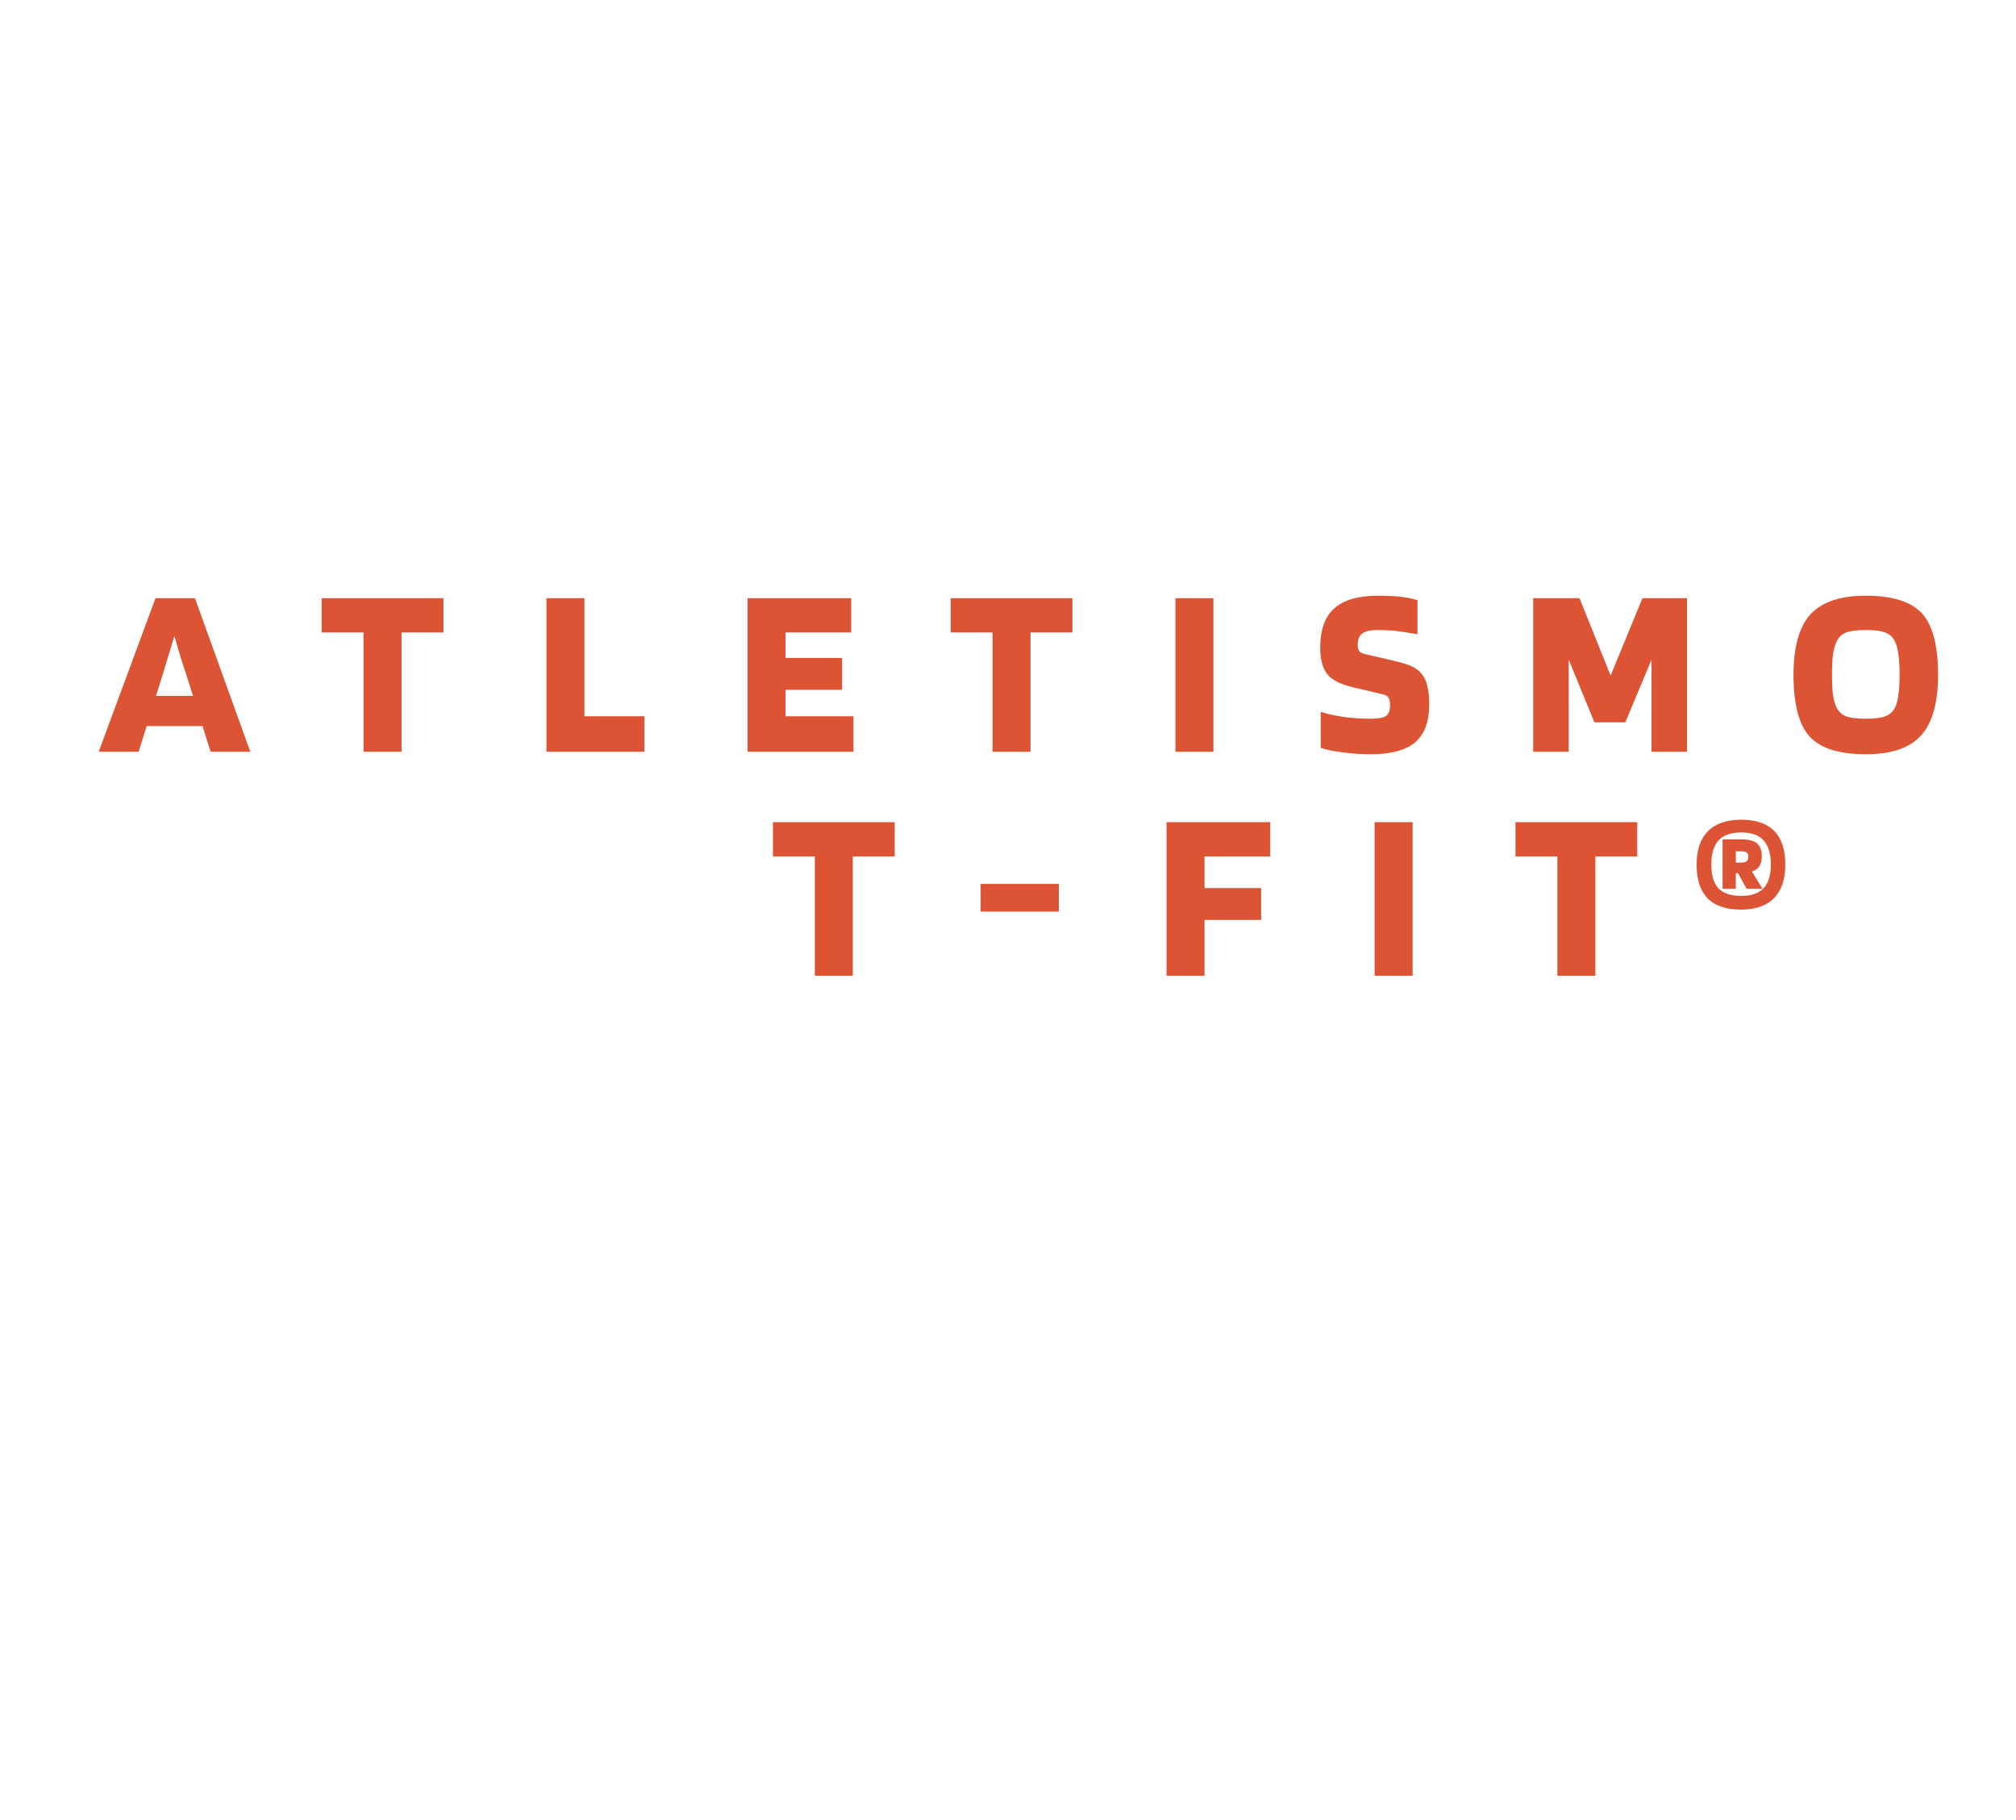<svg width="1440" height="1300" viewBox="0 0 1440 1300" fill="none" xmlns="http://www.w3.org/2000/svg">
<g filter="url(#filter0_d_2639_1655)">
<path d="M1384.34 482.05C1384.34 502 1380.26 516.467 1372.09 525.45C1364.04 534.317 1350.92 538.75 1332.72 538.75C1313.7 538.75 1300.34 534.55 1292.64 526.15C1284.94 517.75 1281.09 503.05 1281.09 482.05C1281.09 462.1 1285.12 447.692 1293.17 438.825C1301.34 429.958 1314.52 425.525 1332.72 425.525C1351.74 425.525 1365.09 429.725 1372.79 438.125C1380.49 446.525 1384.34 461.167 1384.34 482.05ZM1311.89 505.5C1313.41 508.417 1315.63 510.458 1318.54 511.625C1321.58 512.792 1326.3 513.375 1332.72 513.375C1339.14 513.375 1343.8 512.792 1346.72 511.625C1349.75 510.458 1352.03 508.417 1353.54 505.5C1354.71 503.167 1355.53 500.133 1355.99 496.4C1356.58 492.667 1356.87 487.883 1356.87 482.05C1356.87 476.1 1356.58 471.258 1355.99 467.525C1355.53 463.675 1354.71 460.583 1353.54 458.25C1352.14 455.217 1349.93 453.117 1346.89 451.95C1343.98 450.667 1339.25 450.025 1332.72 450.025C1326.19 450.025 1321.4 450.667 1318.37 451.95C1315.45 453.117 1313.29 455.217 1311.89 458.25C1310.73 460.583 1309.85 463.675 1309.27 467.525C1308.8 471.258 1308.57 476.1 1308.57 482.05C1308.57 487.883 1308.8 492.667 1309.27 496.4C1309.85 500.133 1310.73 503.167 1311.89 505.5Z" fill="#DC5434"/>
</g>
<g filter="url(#filter1_d_2639_1655)">
<path d="M1205.03 427.275V537H1179.66V471.2L1160.93 516H1138.88L1120.51 471.2V537H1095.13V427.275H1128.21L1150.43 482.575L1173.18 427.275H1205.03Z" fill="#DC5434"/>
</g>
<g filter="url(#filter2_d_2639_1655)">
<path d="M988.166 496.05L965.941 490.8C957.074 488.7 951.007 485.492 947.741 481.175C944.591 476.858 943.016 470.675 943.016 462.625C943.016 449.908 946.341 440.575 952.991 434.625C959.757 428.558 970.199 425.525 984.316 425.525C990.149 425.525 995.341 425.758 999.891 426.225C1004.44 426.692 1008.64 427.508 1012.49 428.675V453C1003.62 451.483 997.499 450.608 994.116 450.375C990.849 450.142 987.407 450.025 983.791 450.025C978.891 450.025 975.332 450.842 973.116 452.475C970.899 454.108 969.791 456.85 969.791 460.7C969.791 462.567 970.141 464.025 970.841 465.075C971.541 466.008 972.882 466.708 974.866 467.175L995.866 472.075C1001.93 473.475 1006.31 474.875 1008.99 476.275C1011.67 477.558 1013.83 479.25 1015.47 481.35C1017.33 483.567 1018.67 486.425 1019.49 489.925C1020.42 493.425 1020.89 497.683 1020.89 502.7C1020.89 515.417 1017.51 524.633 1010.74 530.35C1003.97 535.95 993.474 538.75 979.241 538.75C972.007 538.75 965.124 538.283 958.591 537.35C952.057 536.533 946.982 535.483 943.366 534.2V508.475C948.032 509.992 953.574 511.217 959.991 512.15C966.407 512.967 972.824 513.375 979.241 513.375C984.374 513.375 987.932 512.733 989.916 511.45C991.899 510.167 992.891 507.6 992.891 503.75C992.891 501.3 992.541 499.55 991.841 498.5C991.257 497.333 990.032 496.517 988.166 496.05Z" fill="#DC5434"/>
</g>
<g filter="url(#filter3_d_2639_1655)">
<path d="M866.719 427.275V537H839.594V427.275H866.719Z" fill="#DC5434"/>
</g>
<g filter="url(#filter4_d_2639_1655)">
<path d="M766.006 427.275V451.775H736.081V537H708.956V451.775H679.031V427.275H766.006Z" fill="#DC5434"/>
</g>
<g filter="url(#filter5_d_2639_1655)">
<path d="M609.577 511.625V537H533.977V427.275H608.002V451.775H561.102V469.975H601.527V492.725H561.102V511.625H609.577Z" fill="#DC5434"/>
</g>
<g filter="url(#filter6_d_2639_1655)">
<path d="M460.312 511.625V537H390.312V427.275H417.438V511.625H460.312Z" fill="#DC5434"/>
</g>
<g filter="url(#filter7_d_2639_1655)">
<path d="M316.729 427.275V451.775H286.804V537H259.679V451.775H229.754V427.275H316.729Z" fill="#DC5434"/>
</g>
<g filter="url(#filter8_d_2639_1655)">
<path d="M99.002 537H70.477L111.077 427.275H139.252L178.802 537H150.452L144.677 518.625H104.777L99.002 537ZM124.552 454.225C123.618 457.492 122.568 460.992 121.402 464.725C120.352 468.342 118.543 474.292 115.977 482.575L111.427 497.1H137.852L133.302 482.575C131.785 478.142 130.268 473.475 128.752 468.575C127.235 463.558 125.835 458.775 124.552 454.225Z" fill="#DC5434"/>
</g>
<g filter="url(#filter9_d_2639_1655)">
<path d="M1275.22 617.55C1275.22 628.05 1272.53 636.042 1267.17 641.525C1261.8 647.008 1253.93 649.75 1243.54 649.75C1232.93 649.75 1224.99 647.067 1219.74 641.7C1214.49 636.333 1211.87 628.283 1211.87 617.55C1211.87 607.167 1214.55 599.233 1219.92 593.75C1225.4 588.267 1233.33 585.525 1243.72 585.525C1254.22 585.525 1262.09 588.208 1267.34 593.575C1272.59 598.942 1275.22 606.933 1275.22 617.55ZM1264.89 617.55C1264.89 609.733 1263.14 603.958 1259.64 600.225C1256.26 596.492 1250.95 594.625 1243.72 594.625C1236.48 594.625 1231.12 596.492 1227.62 600.225C1224.12 603.958 1222.37 609.733 1222.37 617.55C1222.37 625.25 1224.06 630.908 1227.44 634.525C1230.94 638.142 1236.37 639.95 1243.72 639.95C1250.95 639.95 1256.26 638.142 1259.64 634.525C1263.14 630.908 1264.89 625.25 1264.89 617.55ZM1239.87 623.675V634.875H1230.42V599.525H1243.37C1248.97 599.525 1252.88 600.517 1255.09 602.5C1257.31 604.483 1258.42 607.517 1258.42 611.6C1258.42 614.517 1257.83 616.908 1256.67 618.775C1255.5 620.525 1253.75 621.808 1251.42 622.625L1258.94 634.875H1247.57L1241.44 623.675H1239.87ZM1248.79 611.6C1248.79 610.317 1248.38 609.442 1247.57 608.975C1246.87 608.392 1245.47 608.1 1243.37 608.1H1239.87V616.15H1243.37C1245.58 616.15 1247.04 615.8 1247.74 615.1C1248.44 614.4 1248.79 613.233 1248.79 611.6Z" fill="#DC5434"/>
</g>
<g filter="url(#filter10_d_2639_1655)">
<path d="M1169.47 587.275V611.775H1139.54V697H1112.42V611.775H1082.49V587.275H1169.47Z" fill="#DC5434"/>
</g>
<g filter="url(#filter11_d_2639_1655)">
<path d="M1009 587.275V697H981.875V587.275H1009Z" fill="#DC5434"/>
</g>
<g filter="url(#filter12_d_2639_1655)">
<path d="M860.383 657.1V697H833.258V587.275H907.283V611.775H860.383V634.35H900.808V657.1H860.383Z" fill="#DC5434"/>
</g>
<g filter="url(#filter13_d_2639_1655)">
<path d="M756.286 631.375V651.15H700.461V631.375H756.286Z" fill="#DC5434"/>
</g>
<g filter="url(#filter14_d_2639_1655)">
<path d="M639.077 587.275V611.775H609.152V697H582.027V611.775H552.102V587.275H639.077Z" fill="#DC5434"/>
</g>
<defs>
<filter id="filter0_d_2639_1655" x="1251.09" y="395.525" width="163.25" height="173.225" filterUnits="userSpaceOnUse" color-interpolation-filters="sRGB">
<feFlood flood-opacity="0" result="BackgroundImageFix"/>
<feColorMatrix in="SourceAlpha" type="matrix" values="0 0 0 0 0 0 0 0 0 0 0 0 0 0 0 0 0 0 127 0" result="hardAlpha"/>
<feOffset/>
<feGaussianBlur stdDeviation="15"/>
<feComposite in2="hardAlpha" operator="out"/>
<feColorMatrix type="matrix" values="0 0 0 0 0 0 0 0 0 0 0 0 0 0 0 0 0 0 0.1 0"/>
<feBlend mode="normal" in2="BackgroundImageFix" result="effect1_dropShadow_2639_1655"/>
<feBlend mode="normal" in="SourceGraphic" in2="effect1_dropShadow_2639_1655" result="shape"/>
</filter>
<filter id="filter1_d_2639_1655" x="1065.13" y="397.275" width="169.898" height="169.725" filterUnits="userSpaceOnUse" color-interpolation-filters="sRGB">
<feFlood flood-opacity="0" result="BackgroundImageFix"/>
<feColorMatrix in="SourceAlpha" type="matrix" values="0 0 0 0 0 0 0 0 0 0 0 0 0 0 0 0 0 0 127 0" result="hardAlpha"/>
<feOffset/>
<feGaussianBlur stdDeviation="15"/>
<feComposite in2="hardAlpha" operator="out"/>
<feColorMatrix type="matrix" values="0 0 0 0 0 0 0 0 0 0 0 0 0 0 0 0 0 0 0.1 0"/>
<feBlend mode="normal" in2="BackgroundImageFix" result="effect1_dropShadow_2639_1655"/>
<feBlend mode="normal" in="SourceGraphic" in2="effect1_dropShadow_2639_1655" result="shape"/>
</filter>
<filter id="filter2_d_2639_1655" x="913.016" y="395.525" width="137.875" height="173.225" filterUnits="userSpaceOnUse" color-interpolation-filters="sRGB">
<feFlood flood-opacity="0" result="BackgroundImageFix"/>
<feColorMatrix in="SourceAlpha" type="matrix" values="0 0 0 0 0 0 0 0 0 0 0 0 0 0 0 0 0 0 127 0" result="hardAlpha"/>
<feOffset/>
<feGaussianBlur stdDeviation="15"/>
<feComposite in2="hardAlpha" operator="out"/>
<feColorMatrix type="matrix" values="0 0 0 0 0 0 0 0 0 0 0 0 0 0 0 0 0 0 0.1 0"/>
<feBlend mode="normal" in2="BackgroundImageFix" result="effect1_dropShadow_2639_1655"/>
<feBlend mode="normal" in="SourceGraphic" in2="effect1_dropShadow_2639_1655" result="shape"/>
</filter>
<filter id="filter3_d_2639_1655" x="809.594" y="397.275" width="87.125" height="169.725" filterUnits="userSpaceOnUse" color-interpolation-filters="sRGB">
<feFlood flood-opacity="0" result="BackgroundImageFix"/>
<feColorMatrix in="SourceAlpha" type="matrix" values="0 0 0 0 0 0 0 0 0 0 0 0 0 0 0 0 0 0 127 0" result="hardAlpha"/>
<feOffset/>
<feGaussianBlur stdDeviation="15"/>
<feComposite in2="hardAlpha" operator="out"/>
<feColorMatrix type="matrix" values="0 0 0 0 0 0 0 0 0 0 0 0 0 0 0 0 0 0 0.1 0"/>
<feBlend mode="normal" in2="BackgroundImageFix" result="effect1_dropShadow_2639_1655"/>
<feBlend mode="normal" in="SourceGraphic" in2="effect1_dropShadow_2639_1655" result="shape"/>
</filter>
<filter id="filter4_d_2639_1655" x="649.031" y="397.275" width="146.977" height="169.725" filterUnits="userSpaceOnUse" color-interpolation-filters="sRGB">
<feFlood flood-opacity="0" result="BackgroundImageFix"/>
<feColorMatrix in="SourceAlpha" type="matrix" values="0 0 0 0 0 0 0 0 0 0 0 0 0 0 0 0 0 0 127 0" result="hardAlpha"/>
<feOffset/>
<feGaussianBlur stdDeviation="15"/>
<feComposite in2="hardAlpha" operator="out"/>
<feColorMatrix type="matrix" values="0 0 0 0 0 0 0 0 0 0 0 0 0 0 0 0 0 0 0.1 0"/>
<feBlend mode="normal" in2="BackgroundImageFix" result="effect1_dropShadow_2639_1655"/>
<feBlend mode="normal" in="SourceGraphic" in2="effect1_dropShadow_2639_1655" result="shape"/>
</filter>
<filter id="filter5_d_2639_1655" x="503.977" y="397.275" width="135.602" height="169.725" filterUnits="userSpaceOnUse" color-interpolation-filters="sRGB">
<feFlood flood-opacity="0" result="BackgroundImageFix"/>
<feColorMatrix in="SourceAlpha" type="matrix" values="0 0 0 0 0 0 0 0 0 0 0 0 0 0 0 0 0 0 127 0" result="hardAlpha"/>
<feOffset/>
<feGaussianBlur stdDeviation="15"/>
<feComposite in2="hardAlpha" operator="out"/>
<feColorMatrix type="matrix" values="0 0 0 0 0 0 0 0 0 0 0 0 0 0 0 0 0 0 0.1 0"/>
<feBlend mode="normal" in2="BackgroundImageFix" result="effect1_dropShadow_2639_1655"/>
<feBlend mode="normal" in="SourceGraphic" in2="effect1_dropShadow_2639_1655" result="shape"/>
</filter>
<filter id="filter6_d_2639_1655" x="360.312" y="397.275" width="130" height="169.725" filterUnits="userSpaceOnUse" color-interpolation-filters="sRGB">
<feFlood flood-opacity="0" result="BackgroundImageFix"/>
<feColorMatrix in="SourceAlpha" type="matrix" values="0 0 0 0 0 0 0 0 0 0 0 0 0 0 0 0 0 0 127 0" result="hardAlpha"/>
<feOffset/>
<feGaussianBlur stdDeviation="15"/>
<feComposite in2="hardAlpha" operator="out"/>
<feColorMatrix type="matrix" values="0 0 0 0 0 0 0 0 0 0 0 0 0 0 0 0 0 0 0.1 0"/>
<feBlend mode="normal" in2="BackgroundImageFix" result="effect1_dropShadow_2639_1655"/>
<feBlend mode="normal" in="SourceGraphic" in2="effect1_dropShadow_2639_1655" result="shape"/>
</filter>
<filter id="filter7_d_2639_1655" x="199.754" y="397.275" width="146.977" height="169.725" filterUnits="userSpaceOnUse" color-interpolation-filters="sRGB">
<feFlood flood-opacity="0" result="BackgroundImageFix"/>
<feColorMatrix in="SourceAlpha" type="matrix" values="0 0 0 0 0 0 0 0 0 0 0 0 0 0 0 0 0 0 127 0" result="hardAlpha"/>
<feOffset/>
<feGaussianBlur stdDeviation="15"/>
<feComposite in2="hardAlpha" operator="out"/>
<feColorMatrix type="matrix" values="0 0 0 0 0 0 0 0 0 0 0 0 0 0 0 0 0 0 0.1 0"/>
<feBlend mode="normal" in2="BackgroundImageFix" result="effect1_dropShadow_2639_1655"/>
<feBlend mode="normal" in="SourceGraphic" in2="effect1_dropShadow_2639_1655" result="shape"/>
</filter>
<filter id="filter8_d_2639_1655" x="40.477" y="397.275" width="168.324" height="169.725" filterUnits="userSpaceOnUse" color-interpolation-filters="sRGB">
<feFlood flood-opacity="0" result="BackgroundImageFix"/>
<feColorMatrix in="SourceAlpha" type="matrix" values="0 0 0 0 0 0 0 0 0 0 0 0 0 0 0 0 0 0 127 0" result="hardAlpha"/>
<feOffset/>
<feGaussianBlur stdDeviation="15"/>
<feComposite in2="hardAlpha" operator="out"/>
<feColorMatrix type="matrix" values="0 0 0 0 0 0 0 0 0 0 0 0 0 0 0 0 0 0 0.1 0"/>
<feBlend mode="normal" in2="BackgroundImageFix" result="effect1_dropShadow_2639_1655"/>
<feBlend mode="normal" in="SourceGraphic" in2="effect1_dropShadow_2639_1655" result="shape"/>
</filter>
<filter id="filter9_d_2639_1655" x="1181.87" y="555.525" width="123.352" height="124.225" filterUnits="userSpaceOnUse" color-interpolation-filters="sRGB">
<feFlood flood-opacity="0" result="BackgroundImageFix"/>
<feColorMatrix in="SourceAlpha" type="matrix" values="0 0 0 0 0 0 0 0 0 0 0 0 0 0 0 0 0 0 127 0" result="hardAlpha"/>
<feOffset/>
<feGaussianBlur stdDeviation="15"/>
<feComposite in2="hardAlpha" operator="out"/>
<feColorMatrix type="matrix" values="0 0 0 0 0 0 0 0 0 0 0 0 0 0 0 0 0 0 0.1 0"/>
<feBlend mode="normal" in2="BackgroundImageFix" result="effect1_dropShadow_2639_1655"/>
<feBlend mode="normal" in="SourceGraphic" in2="effect1_dropShadow_2639_1655" result="shape"/>
</filter>
<filter id="filter10_d_2639_1655" x="1052.49" y="557.275" width="146.977" height="169.725" filterUnits="userSpaceOnUse" color-interpolation-filters="sRGB">
<feFlood flood-opacity="0" result="BackgroundImageFix"/>
<feColorMatrix in="SourceAlpha" type="matrix" values="0 0 0 0 0 0 0 0 0 0 0 0 0 0 0 0 0 0 127 0" result="hardAlpha"/>
<feOffset/>
<feGaussianBlur stdDeviation="15"/>
<feComposite in2="hardAlpha" operator="out"/>
<feColorMatrix type="matrix" values="0 0 0 0 0 0 0 0 0 0 0 0 0 0 0 0 0 0 0.1 0"/>
<feBlend mode="normal" in2="BackgroundImageFix" result="effect1_dropShadow_2639_1655"/>
<feBlend mode="normal" in="SourceGraphic" in2="effect1_dropShadow_2639_1655" result="shape"/>
</filter>
<filter id="filter11_d_2639_1655" x="951.875" y="557.275" width="87.125" height="169.725" filterUnits="userSpaceOnUse" color-interpolation-filters="sRGB">
<feFlood flood-opacity="0" result="BackgroundImageFix"/>
<feColorMatrix in="SourceAlpha" type="matrix" values="0 0 0 0 0 0 0 0 0 0 0 0 0 0 0 0 0 0 127 0" result="hardAlpha"/>
<feOffset/>
<feGaussianBlur stdDeviation="15"/>
<feComposite in2="hardAlpha" operator="out"/>
<feColorMatrix type="matrix" values="0 0 0 0 0 0 0 0 0 0 0 0 0 0 0 0 0 0 0.1 0"/>
<feBlend mode="normal" in2="BackgroundImageFix" result="effect1_dropShadow_2639_1655"/>
<feBlend mode="normal" in="SourceGraphic" in2="effect1_dropShadow_2639_1655" result="shape"/>
</filter>
<filter id="filter12_d_2639_1655" x="803.258" y="557.275" width="134.023" height="169.725" filterUnits="userSpaceOnUse" color-interpolation-filters="sRGB">
<feFlood flood-opacity="0" result="BackgroundImageFix"/>
<feColorMatrix in="SourceAlpha" type="matrix" values="0 0 0 0 0 0 0 0 0 0 0 0 0 0 0 0 0 0 127 0" result="hardAlpha"/>
<feOffset/>
<feGaussianBlur stdDeviation="15"/>
<feComposite in2="hardAlpha" operator="out"/>
<feColorMatrix type="matrix" values="0 0 0 0 0 0 0 0 0 0 0 0 0 0 0 0 0 0 0.1 0"/>
<feBlend mode="normal" in2="BackgroundImageFix" result="effect1_dropShadow_2639_1655"/>
<feBlend mode="normal" in="SourceGraphic" in2="effect1_dropShadow_2639_1655" result="shape"/>
</filter>
<filter id="filter13_d_2639_1655" x="670.461" y="601.375" width="115.828" height="79.775" filterUnits="userSpaceOnUse" color-interpolation-filters="sRGB">
<feFlood flood-opacity="0" result="BackgroundImageFix"/>
<feColorMatrix in="SourceAlpha" type="matrix" values="0 0 0 0 0 0 0 0 0 0 0 0 0 0 0 0 0 0 127 0" result="hardAlpha"/>
<feOffset/>
<feGaussianBlur stdDeviation="15"/>
<feComposite in2="hardAlpha" operator="out"/>
<feColorMatrix type="matrix" values="0 0 0 0 0 0 0 0 0 0 0 0 0 0 0 0 0 0 0.1 0"/>
<feBlend mode="normal" in2="BackgroundImageFix" result="effect1_dropShadow_2639_1655"/>
<feBlend mode="normal" in="SourceGraphic" in2="effect1_dropShadow_2639_1655" result="shape"/>
</filter>
<filter id="filter14_d_2639_1655" x="522.102" y="557.275" width="146.977" height="169.725" filterUnits="userSpaceOnUse" color-interpolation-filters="sRGB">
<feFlood flood-opacity="0" result="BackgroundImageFix"/>
<feColorMatrix in="SourceAlpha" type="matrix" values="0 0 0 0 0 0 0 0 0 0 0 0 0 0 0 0 0 0 127 0" result="hardAlpha"/>
<feOffset/>
<feGaussianBlur stdDeviation="15"/>
<feComposite in2="hardAlpha" operator="out"/>
<feColorMatrix type="matrix" values="0 0 0 0 0 0 0 0 0 0 0 0 0 0 0 0 0 0 0.1 0"/>
<feBlend mode="normal" in2="BackgroundImageFix" result="effect1_dropShadow_2639_1655"/>
<feBlend mode="normal" in="SourceGraphic" in2="effect1_dropShadow_2639_1655" result="shape"/>
</filter>
</defs>
</svg>
